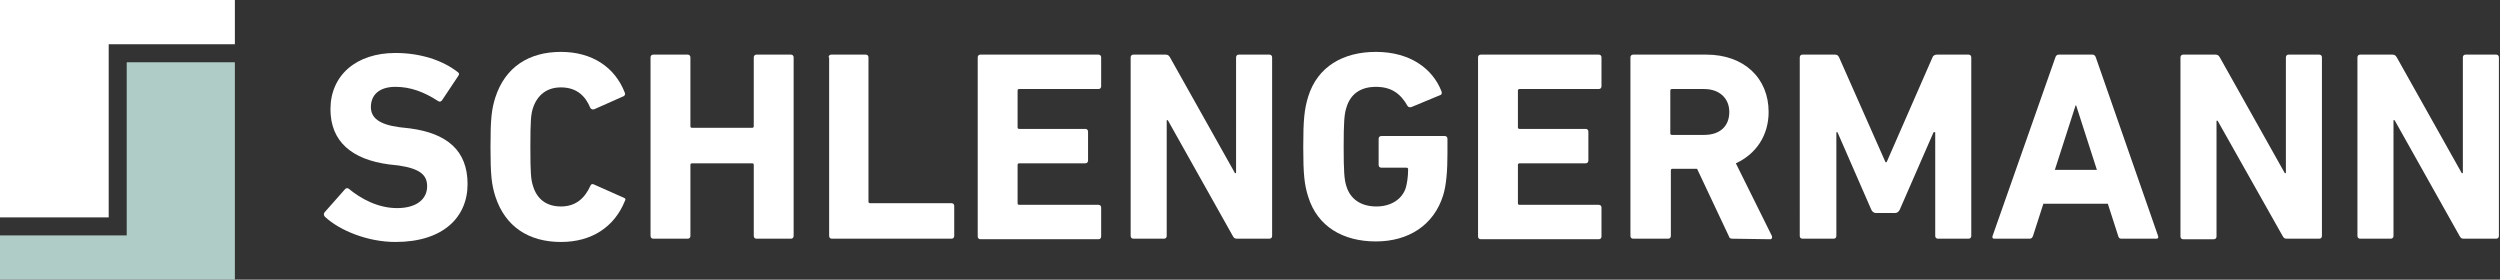 <?xml version="1.0" encoding="UTF-8"?> <!-- Generator: Adobe Illustrator 23.0.4, SVG Export Plug-In . SVG Version: 6.00 Build 0) --> <svg xmlns="http://www.w3.org/2000/svg" xmlns:xlink="http://www.w3.org/1999/xlink" id="Ebene_1" x="0px" y="0px" viewBox="0 0 457.7 51.2" style="enable-background:new 0 0 457.7 51.2;" xml:space="preserve"><rect x="0" y="0" width="457.7" height="51.2" fill="#333333" stroke="none"/> <style type="text/css"> .st0{fill:#FFFFFF;} .st1{fill:#B0CCC6;enable-background:new ;} </style> <g> <g> <path class="st0" d="M59.5,39.7c-0.2-0.2-0.3-0.5-0.1-0.8l3.8-4.3c0.2-0.2,0.5-0.2,0.7,0c2.2,1.8,5.3,3.5,8.8,3.5s5.5-1.6,5.5-4 c0-2-1.2-3.2-5.2-3.8l-1.8-0.2c-6.8-0.9-10.7-4.2-10.7-10.1c0-6.2,4.7-10.3,11.9-10.3c4.5,0,8.6,1.3,11.4,3.5 c0.3,0.2,0.3,0.4,0.1,0.7l-3,4.5c-0.2,0.2-0.4,0.3-0.7,0.1c-2.6-1.7-5.1-2.6-7.8-2.6c-3,0-4.5,1.5-4.5,3.7c0,1.9,1.4,3.2,5.3,3.7 l1.8,0.2c6.9,0.9,10.6,4.1,10.6,10.2s-4.5,10.6-13.2,10.6C67.3,44.3,62.2,42.2,59.5,39.7z"></path> <path class="st0" d="M89.8,26.9c0-5.2,0.2-6.9,0.9-9.1c1.8-5.5,6.1-8.3,12-8.3c5.7,0,9.9,2.8,11.7,7.5c0.1,0.2,0,0.5-0.2,0.6 l-5.4,2.4c-0.3,0.1-0.5,0-0.7-0.2c-0.9-2.2-2.5-3.8-5.4-3.8c-2.6,0-4.3,1.4-5.1,3.7c-0.4,1.2-0.5,2.4-0.5,7.2s0.1,6,0.5,7.2 c0.7,2.3,2.4,3.7,5.1,3.7c2.8,0,4.4-1.6,5.4-3.8c0.1-0.3,0.4-0.4,0.7-0.2l5.4,2.4c0.3,0.1,0.4,0.3,0.2,0.6 c-1.9,4.7-6,7.5-11.7,7.5c-5.9,0-10.2-2.8-12-8.3C90,33.8,89.8,32.1,89.8,26.9z"></path> <path class="st0" d="M119.1,10.5c0-0.3,0.2-0.5,0.5-0.5h6.3c0.3,0,0.5,0.2,0.5,0.5v12.6c0,0.2,0.1,0.3,0.3,0.3h11 c0.2,0,0.3-0.1,0.3-0.3V10.5c0-0.3,0.2-0.5,0.5-0.5h6.3c0.3,0,0.5,0.2,0.5,0.5v32.7c0,0.3-0.2,0.5-0.5,0.5h-6.3 c-0.3,0-0.5-0.2-0.5-0.5v-13c0-0.2-0.1-0.3-0.3-0.3h-11c-0.2,0-0.3,0.1-0.3,0.3v13c0,0.3-0.2,0.5-0.5,0.5h-6.3 c-0.3,0-0.5-0.2-0.5-0.5C119.1,43.2,119.1,10.5,119.1,10.5z"></path> <path class="st0" d="M151.7,10.5c0-0.3,0.2-0.5,0.5-0.5h6.3c0.3,0,0.5,0.2,0.5,0.5v26.4c0,0.2,0.1,0.3,0.3,0.3h14.9 c0.3,0,0.5,0.2,0.5,0.5v5.5c0,0.3-0.2,0.5-0.5,0.5h-21.9c-0.3,0-0.5-0.2-0.5-0.5V10.5H151.7z"></path> <path class="st0" d="M179,10.5c0-0.3,0.2-0.5,0.5-0.5h21.6c0.3,0,0.5,0.2,0.5,0.5v5.3c0,0.3-0.2,0.5-0.5,0.5h-14.5 c-0.2,0-0.3,0.1-0.3,0.3v6.7c0,0.2,0.1,0.3,0.3,0.3h12.1c0.3,0,0.5,0.2,0.5,0.5v5.3c0,0.3-0.2,0.5-0.5,0.5h-12.1 c-0.2,0-0.3,0.1-0.3,0.3v7c0,0.2,0.1,0.3,0.3,0.3h14.5c0.3,0,0.5,0.2,0.5,0.5v5.3c0,0.3-0.2,0.5-0.5,0.5h-21.6 c-0.3,0-0.5-0.2-0.5-0.5V10.5z"></path> <path class="st0" d="M207,10.5c0-0.3,0.2-0.5,0.5-0.5h5.9c0.3,0,0.6,0.1,0.8,0.5l11.9,21.2h0.2V10.5c0-0.3,0.2-0.5,0.5-0.5h5.6 c0.3,0,0.5,0.2,0.5,0.5v32.7c0,0.3-0.2,0.5-0.5,0.5h-5.9c-0.4,0-0.6-0.1-0.8-0.5L213.8,22h-0.2v21.2c0,0.3-0.2,0.5-0.5,0.5h-5.6 c-0.3,0-0.5-0.2-0.5-0.5V10.5z"></path> <path class="st0" d="M238.6,26.9c0-5,0.2-6.9,0.9-9.2c1.7-5.5,6.4-8.2,12.4-8.2c6.3,0,10.4,3.1,12,7.2c0.1,0.3,0.1,0.6-0.2,0.7 l-5.3,2.2c-0.3,0.1-0.6,0-0.7-0.2c-1.3-2.3-3-3.5-5.8-3.5c-2.9,0-4.7,1.4-5.4,3.8c-0.4,1.2-0.5,2.8-0.5,7.2s0.1,6,0.5,7.2 c0.7,2.3,2.6,3.7,5.5,3.7c2.5,0,4.7-1.2,5.4-3.5c0.2-0.8,0.4-1.9,0.4-3.3c0-0.2-0.1-0.3-0.3-0.3h-4.6c-0.3,0-0.5-0.2-0.5-0.5v-4.8 c0-0.3,0.2-0.5,0.5-0.5h11.6c0.3,0,0.5,0.2,0.5,0.5v2.8c0,3-0.2,5.7-0.8,7.6c-1.7,5.4-6.3,8.4-12.3,8.4c-6,0-10.7-2.7-12.4-8.2 C238.8,33.8,238.6,31.9,238.6,26.9z"></path> <path class="st0" d="M270.6,10.5c0-0.3,0.2-0.5,0.5-0.5h21.6c0.3,0,0.5,0.2,0.5,0.5v5.3c0,0.3-0.2,0.5-0.5,0.5h-14.5 c-0.2,0-0.3,0.1-0.3,0.3v6.7c0,0.2,0.1,0.3,0.3,0.3h12.1c0.3,0,0.5,0.2,0.5,0.5v5.3c0,0.3-0.2,0.5-0.5,0.5h-12.1 c-0.2,0-0.3,0.1-0.3,0.3v7c0,0.2,0.1,0.3,0.3,0.3h14.5c0.3,0,0.5,0.2,0.5,0.5v5.3c0,0.3-0.2,0.5-0.5,0.5h-21.6 c-0.3,0-0.5-0.2-0.5-0.5V10.5z"></path> <path class="st0" d="M317.2,43.7c-0.4,0-0.6-0.1-0.7-0.5l-5.8-12.3h-4.5c-0.2,0-0.3,0.1-0.3,0.3v12c0,0.3-0.2,0.5-0.5,0.5H299 c-0.3,0-0.5-0.2-0.5-0.5V10.5c0-0.3,0.2-0.5,0.5-0.5h13.4c6.9,0,11.4,4.3,11.4,10.5c0,4.3-2.3,7.7-6,9.4l6.6,13.3 c0.1,0.3,0,0.6-0.3,0.6L317.2,43.7L317.2,43.7z M316.6,20.5c0-2.5-1.8-4.2-4.6-4.2h-5.9c-0.2,0-0.3,0.1-0.3,0.3v7.8 c0,0.2,0.1,0.3,0.3,0.3h5.9C314.9,24.7,316.6,23.1,316.6,20.5z"></path> <path class="st0" d="M329.5,10.5c0-0.3,0.2-0.5,0.5-0.5h5.9c0.4,0,0.6,0.1,0.8,0.5l8.5,19.2h0.2l8.4-19.2c0.1-0.3,0.4-0.5,0.8-0.5 h5.8c0.3,0,0.5,0.2,0.5,0.5v32.7c0,0.3-0.2,0.5-0.5,0.5h-5.6c-0.3,0-0.5-0.2-0.5-0.5v-19H354l-6.2,14.2c-0.2,0.4-0.5,0.6-0.9,0.6 h-3.4c-0.4,0-0.7-0.2-0.9-0.6l-6.2-14.2h-0.2v19c0,0.3-0.2,0.5-0.5,0.5H330c-0.3,0-0.5-0.2-0.5-0.5V10.5z"></path> <path class="st0" d="M376.3,10.5c0.1-0.3,0.3-0.5,0.6-0.5h6.2c0.3,0,0.5,0.2,0.6,0.5l11.4,32.7c0.1,0.3,0,0.5-0.3,0.5h-6.4 c-0.3,0-0.5-0.1-0.6-0.5l-1.9-5.9h-11.8l-1.9,5.9c-0.1,0.3-0.3,0.5-0.6,0.5h-6.5c-0.3,0-0.4-0.2-0.3-0.5L376.3,10.5z M383.9,31.1 l-3.8-11.8H380l-3.8,11.8C376.2,31.1,383.9,31.1,383.9,31.1z"></path> <path class="st0" d="M399.2,10.5c0-0.3,0.2-0.5,0.5-0.5h5.9c0.3,0,0.6,0.1,0.8,0.5l11.9,21.2h0.2V10.5c0-0.3,0.2-0.5,0.5-0.5h5.6 c0.3,0,0.5,0.2,0.5,0.5v32.7c0,0.3-0.2,0.5-0.5,0.5h-5.9c-0.4,0-0.6-0.1-0.8-0.5L406,22.1h-0.2v21.2c0,0.3-0.2,0.5-0.5,0.5h-5.6 c-0.3,0-0.5-0.2-0.5-0.5L399.2,10.5L399.2,10.5z"></path> <path class="st0" d="M431.6,10.5c0-0.3,0.2-0.5,0.5-0.5h5.9c0.3,0,0.6,0.1,0.8,0.5l11.9,21.2h0.2V10.5c0-0.3,0.2-0.5,0.5-0.5h5.6 c0.3,0,0.5,0.2,0.5,0.5v32.7c0,0.3-0.2,0.5-0.5,0.5h-5.9c-0.4,0-0.6-0.1-0.8-0.5L438.4,22h-0.2v21.2c0,0.3-0.2,0.5-0.5,0.5h-5.6 c-0.3,0-0.5-0.2-0.5-0.5V10.5z"></path> </g> <polygon class="st0" points="43,8.1 19.9,8.1 19.9,39.8 0,39.8 0,0 43,0 "></polygon> <polygon class="st1" points="0,43.1 23.2,43.1 23.2,11.4 43,11.4 43,51.2 0,51.2 "></polygon> </g> </svg> 